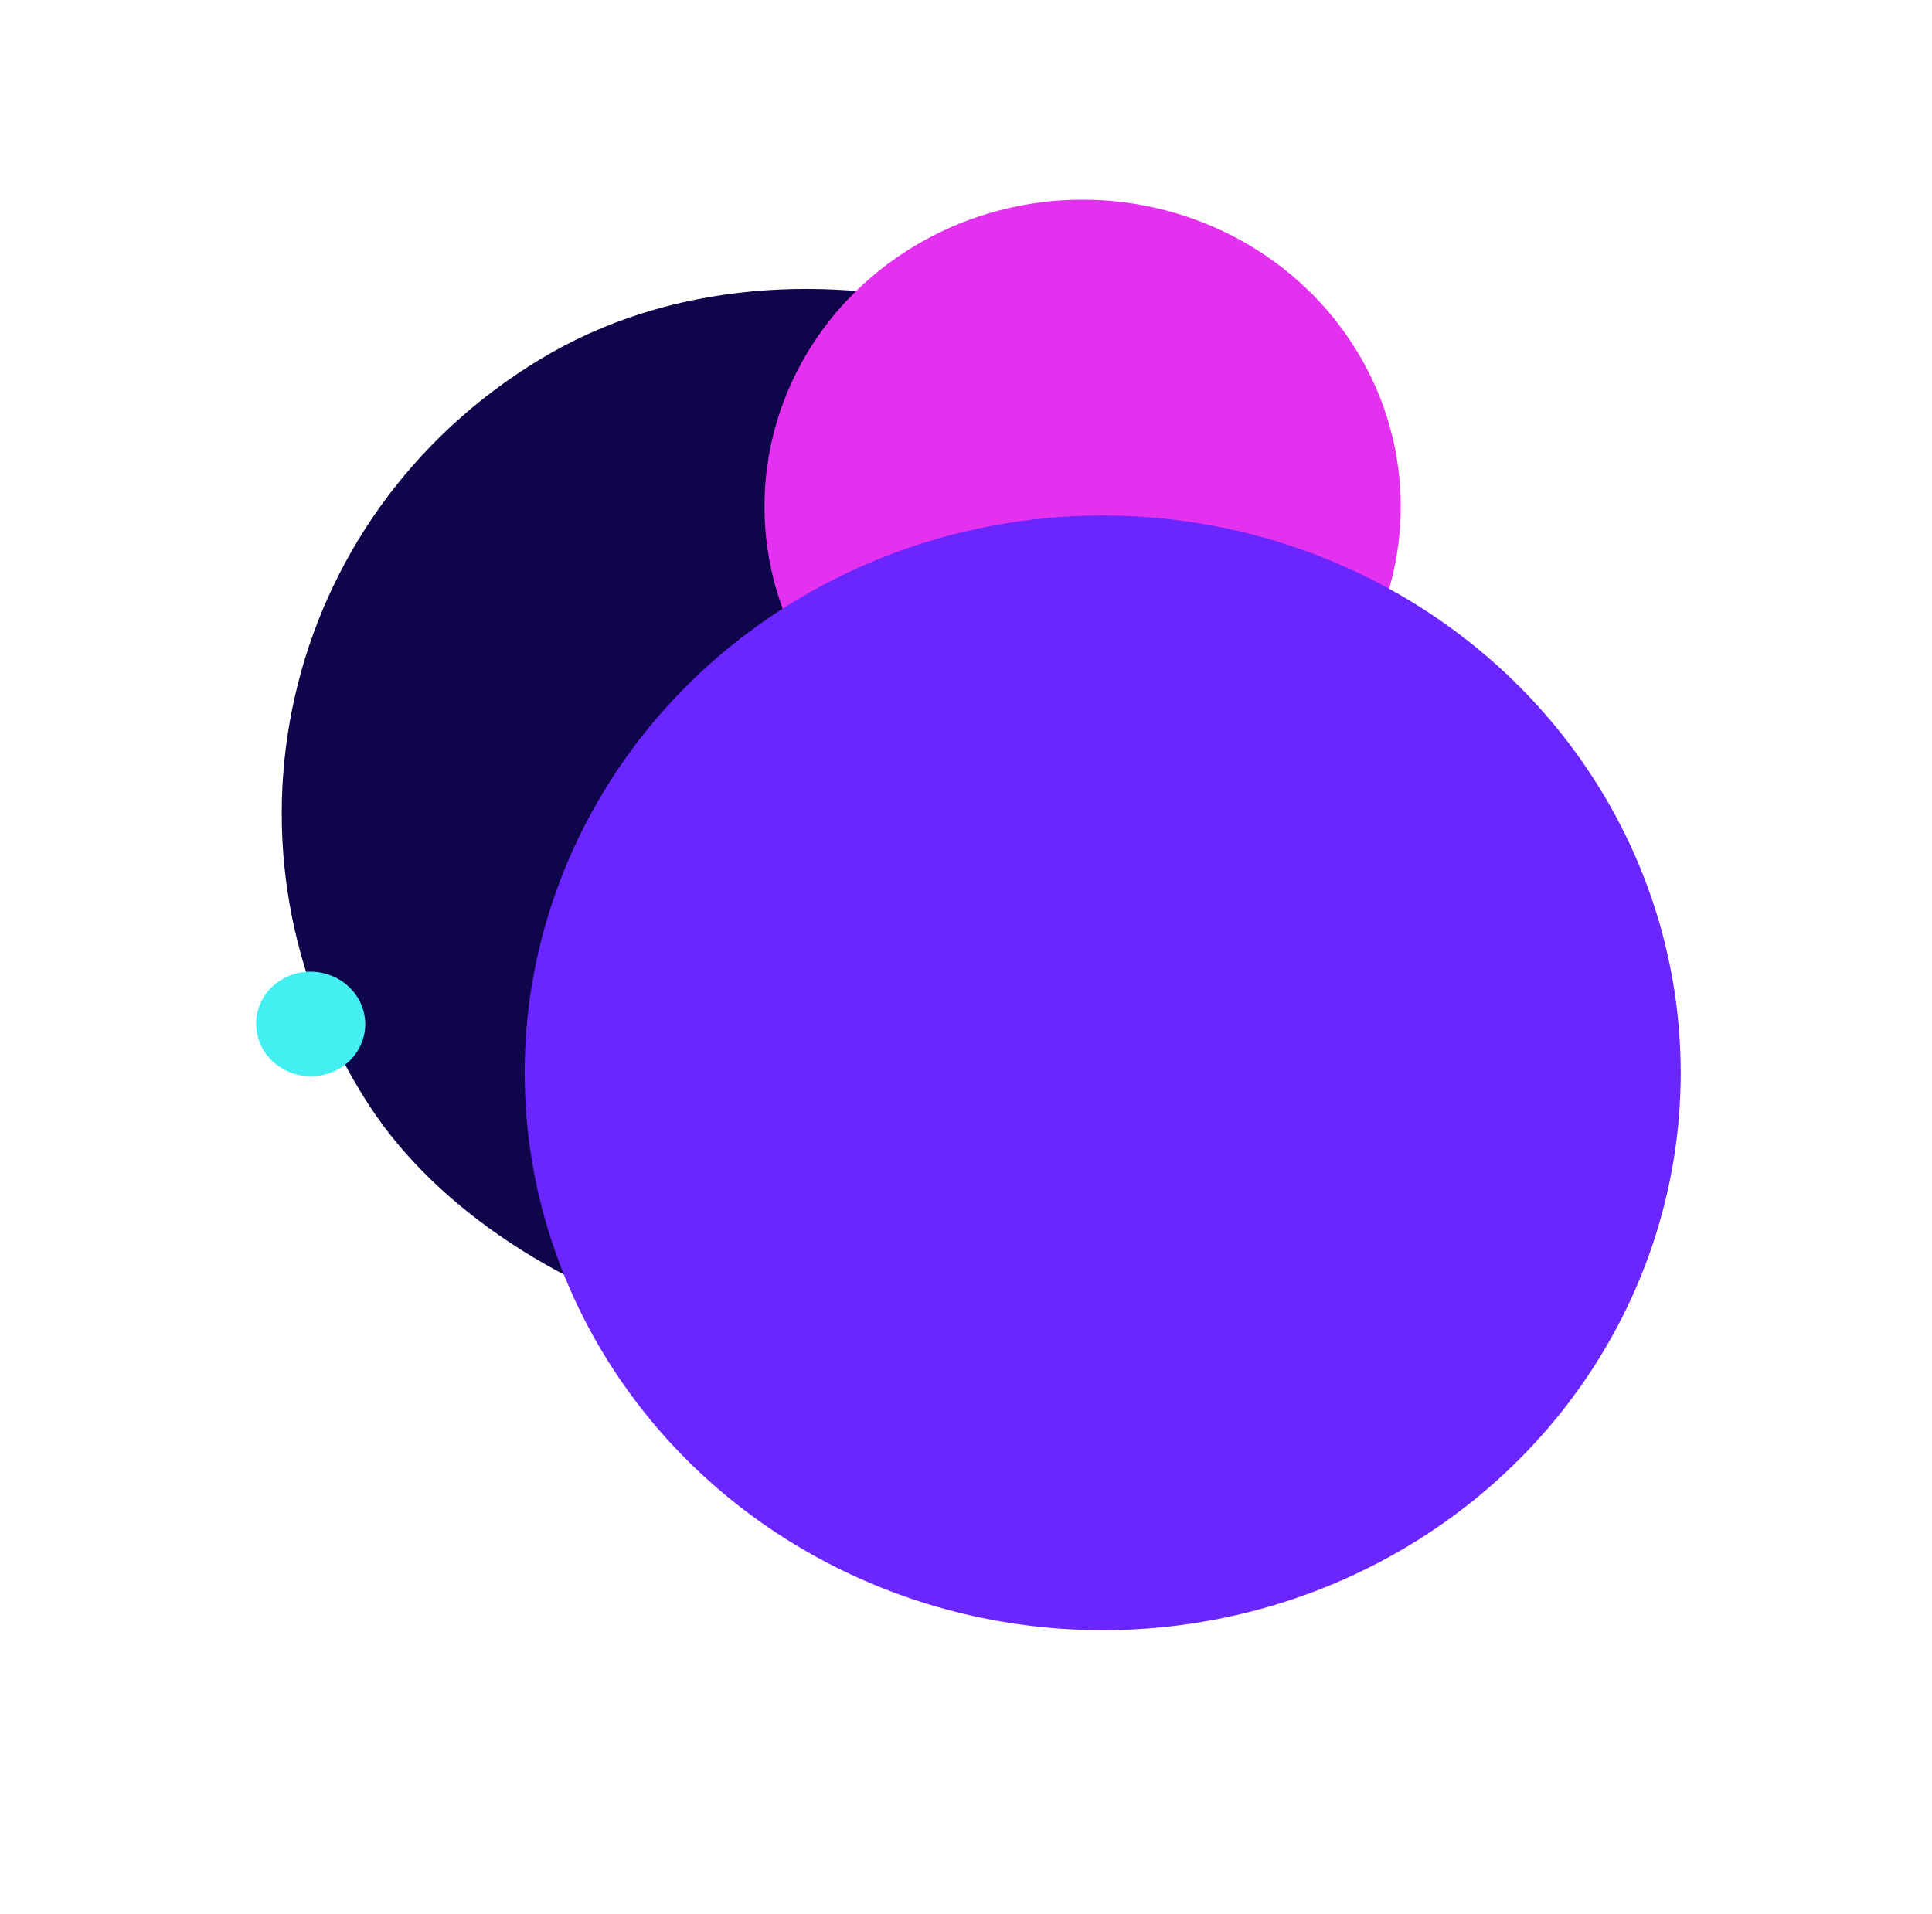 <svg width="756" height="749" viewBox="0 0 756 749" fill="none" xmlns="http://www.w3.org/2000/svg">
<rect width="430.932" height="430.93" rx="215.465" transform="matrix(0.855 -0.518 0.546 0.838 26.987 252.301)" fill="#0F054B"/>
<path d="M113.965 419.844C102.962 415.78 97.416 403.92 101.615 393.368V393.368C105.814 382.816 118.169 377.567 129.172 381.631V381.631C140.175 385.695 145.722 397.555 141.522 408.107V408.107C137.323 418.659 124.968 423.907 113.965 419.844V419.844Z" fill="#43EFF0"/>
<ellipse rx="123.282" ry="121.304" transform="matrix(0.855 -0.518 0.546 0.838 423.631 198.206)" fill="#E331EF"/>
<ellipse rx="223.988" ry="220.394" transform="matrix(0.855 -0.518 0.546 0.838 431.491 419.849)" fill="#6B25FF"/>
</svg>
